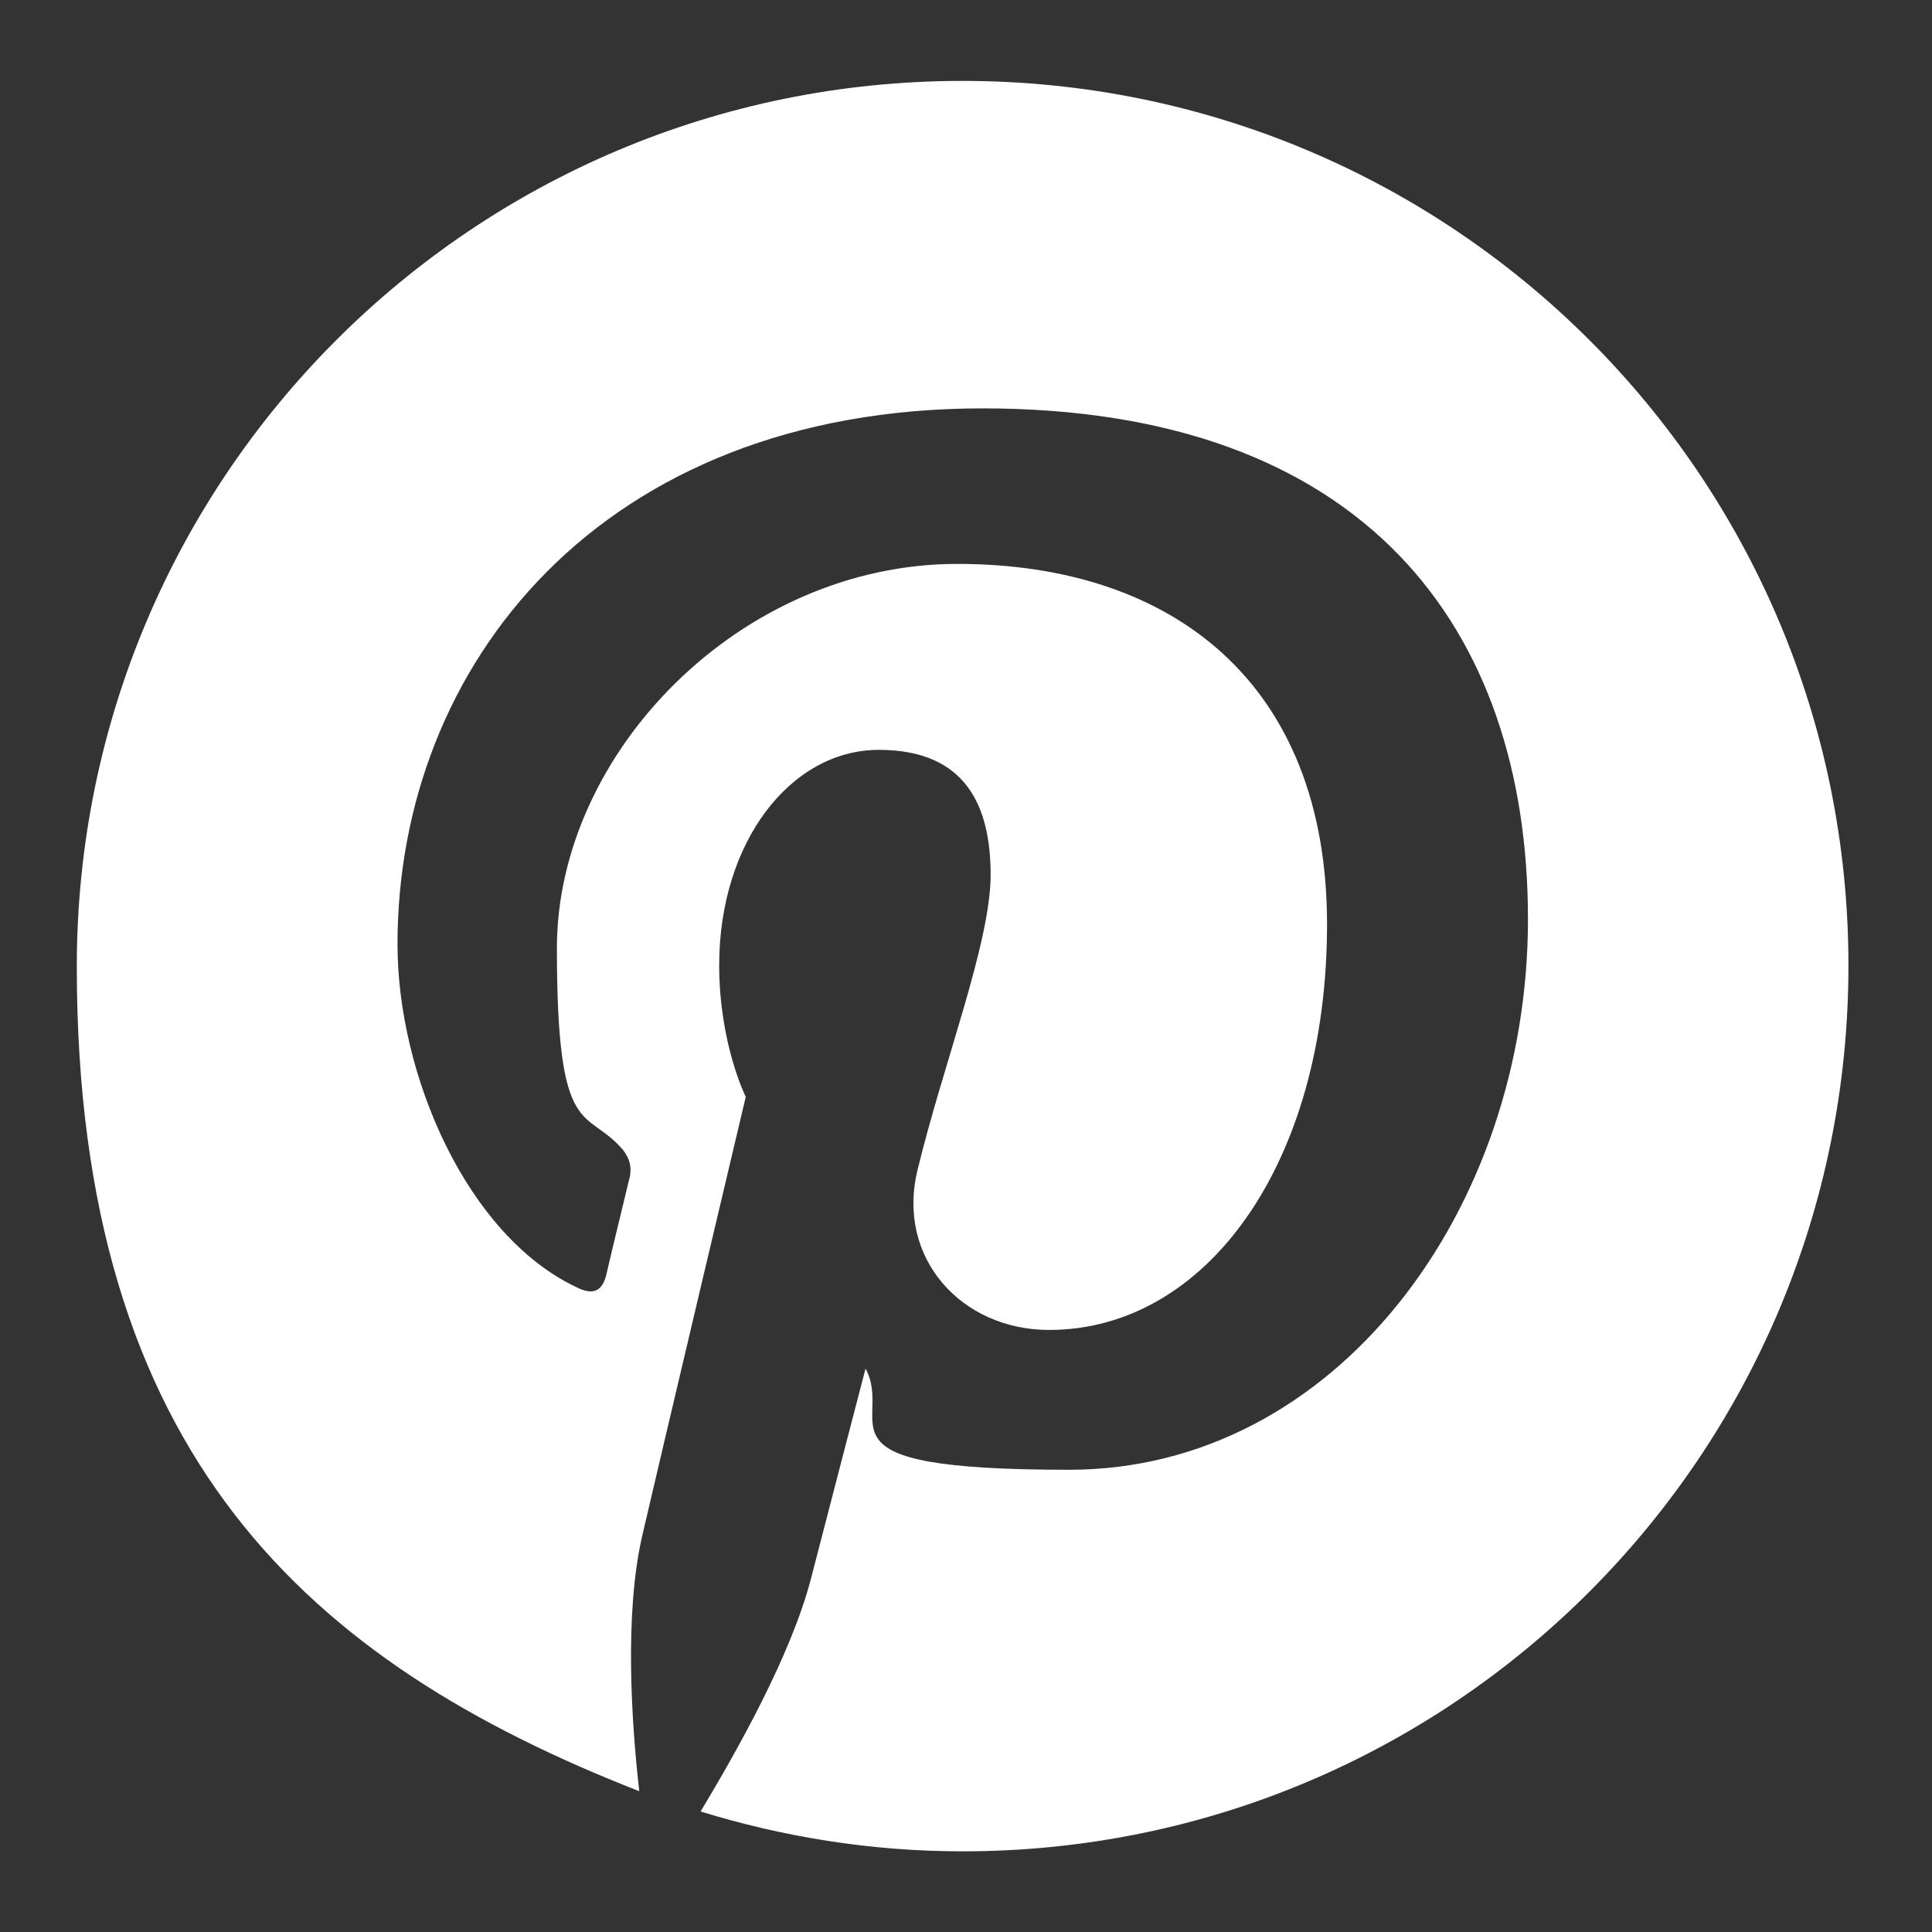 <?xml version="1.0" encoding="UTF-8"?>
<svg id="icons" xmlns="http://www.w3.org/2000/svg" version="1.1" viewBox="0 0 800 800">
  <rect x="0" y="0" width="800" height="800" fill="#333333" stroke="none"/>
  <!-- Generator: Adobe Illustrator 29.7.1, SVG Export Plug-In . SVG Version: 2.1.1 Build 8)  -->
  <defs>
    <style>
      .st0 {
        fill: #fff;
      }
    </style>
  </defs>
  <path class="st0" d="M398.5,33.5C195.9,33.5,31.8,197.6,31.8,400.3s96.4,288,232.9,341.4c-3.3-29.2-6.1-73.2,1.1-105.2,6.6-28.6,43-182.3,43-182.3,0,0-11-22-11-54.5,0-51.2,29.7-89.2,66.1-89.2s46.3,23.7,46.3,51.8-19.8,78.7-30.3,122.3c-8.8,36.3,18.2,66.1,54.5,66.1,65,0,115.1-68.8,115.1-168s-63.3-149.2-153.1-149.2-165.8,78.2-165.8,159.1,12.1,65.5,27.5,83.7c2.8,3.9,3.3,6.6,2.8,10.5-2.8,11.6-8.8,36.3-9.9,41.3-1.7,6.6-5.5,8.3-12.1,5-45.7-21.5-74.3-88.1-74.3-142.1,0-115.6,84.3-221.9,242.3-221.9s225.8,90.9,225.8,211.5-79.8,228-190,228-72.1-19.3-84.3-41.9c0,0-18.2,69.9-22.6,87-8.3,31.9-30.8,71.6-45.7,96.4,34.1,10.5,70.5,16.5,108.5,16.5,202.7,0,366.8-164.1,366.8-366.8S601.2,33.5,398.5,33.5Z"/>
</svg>